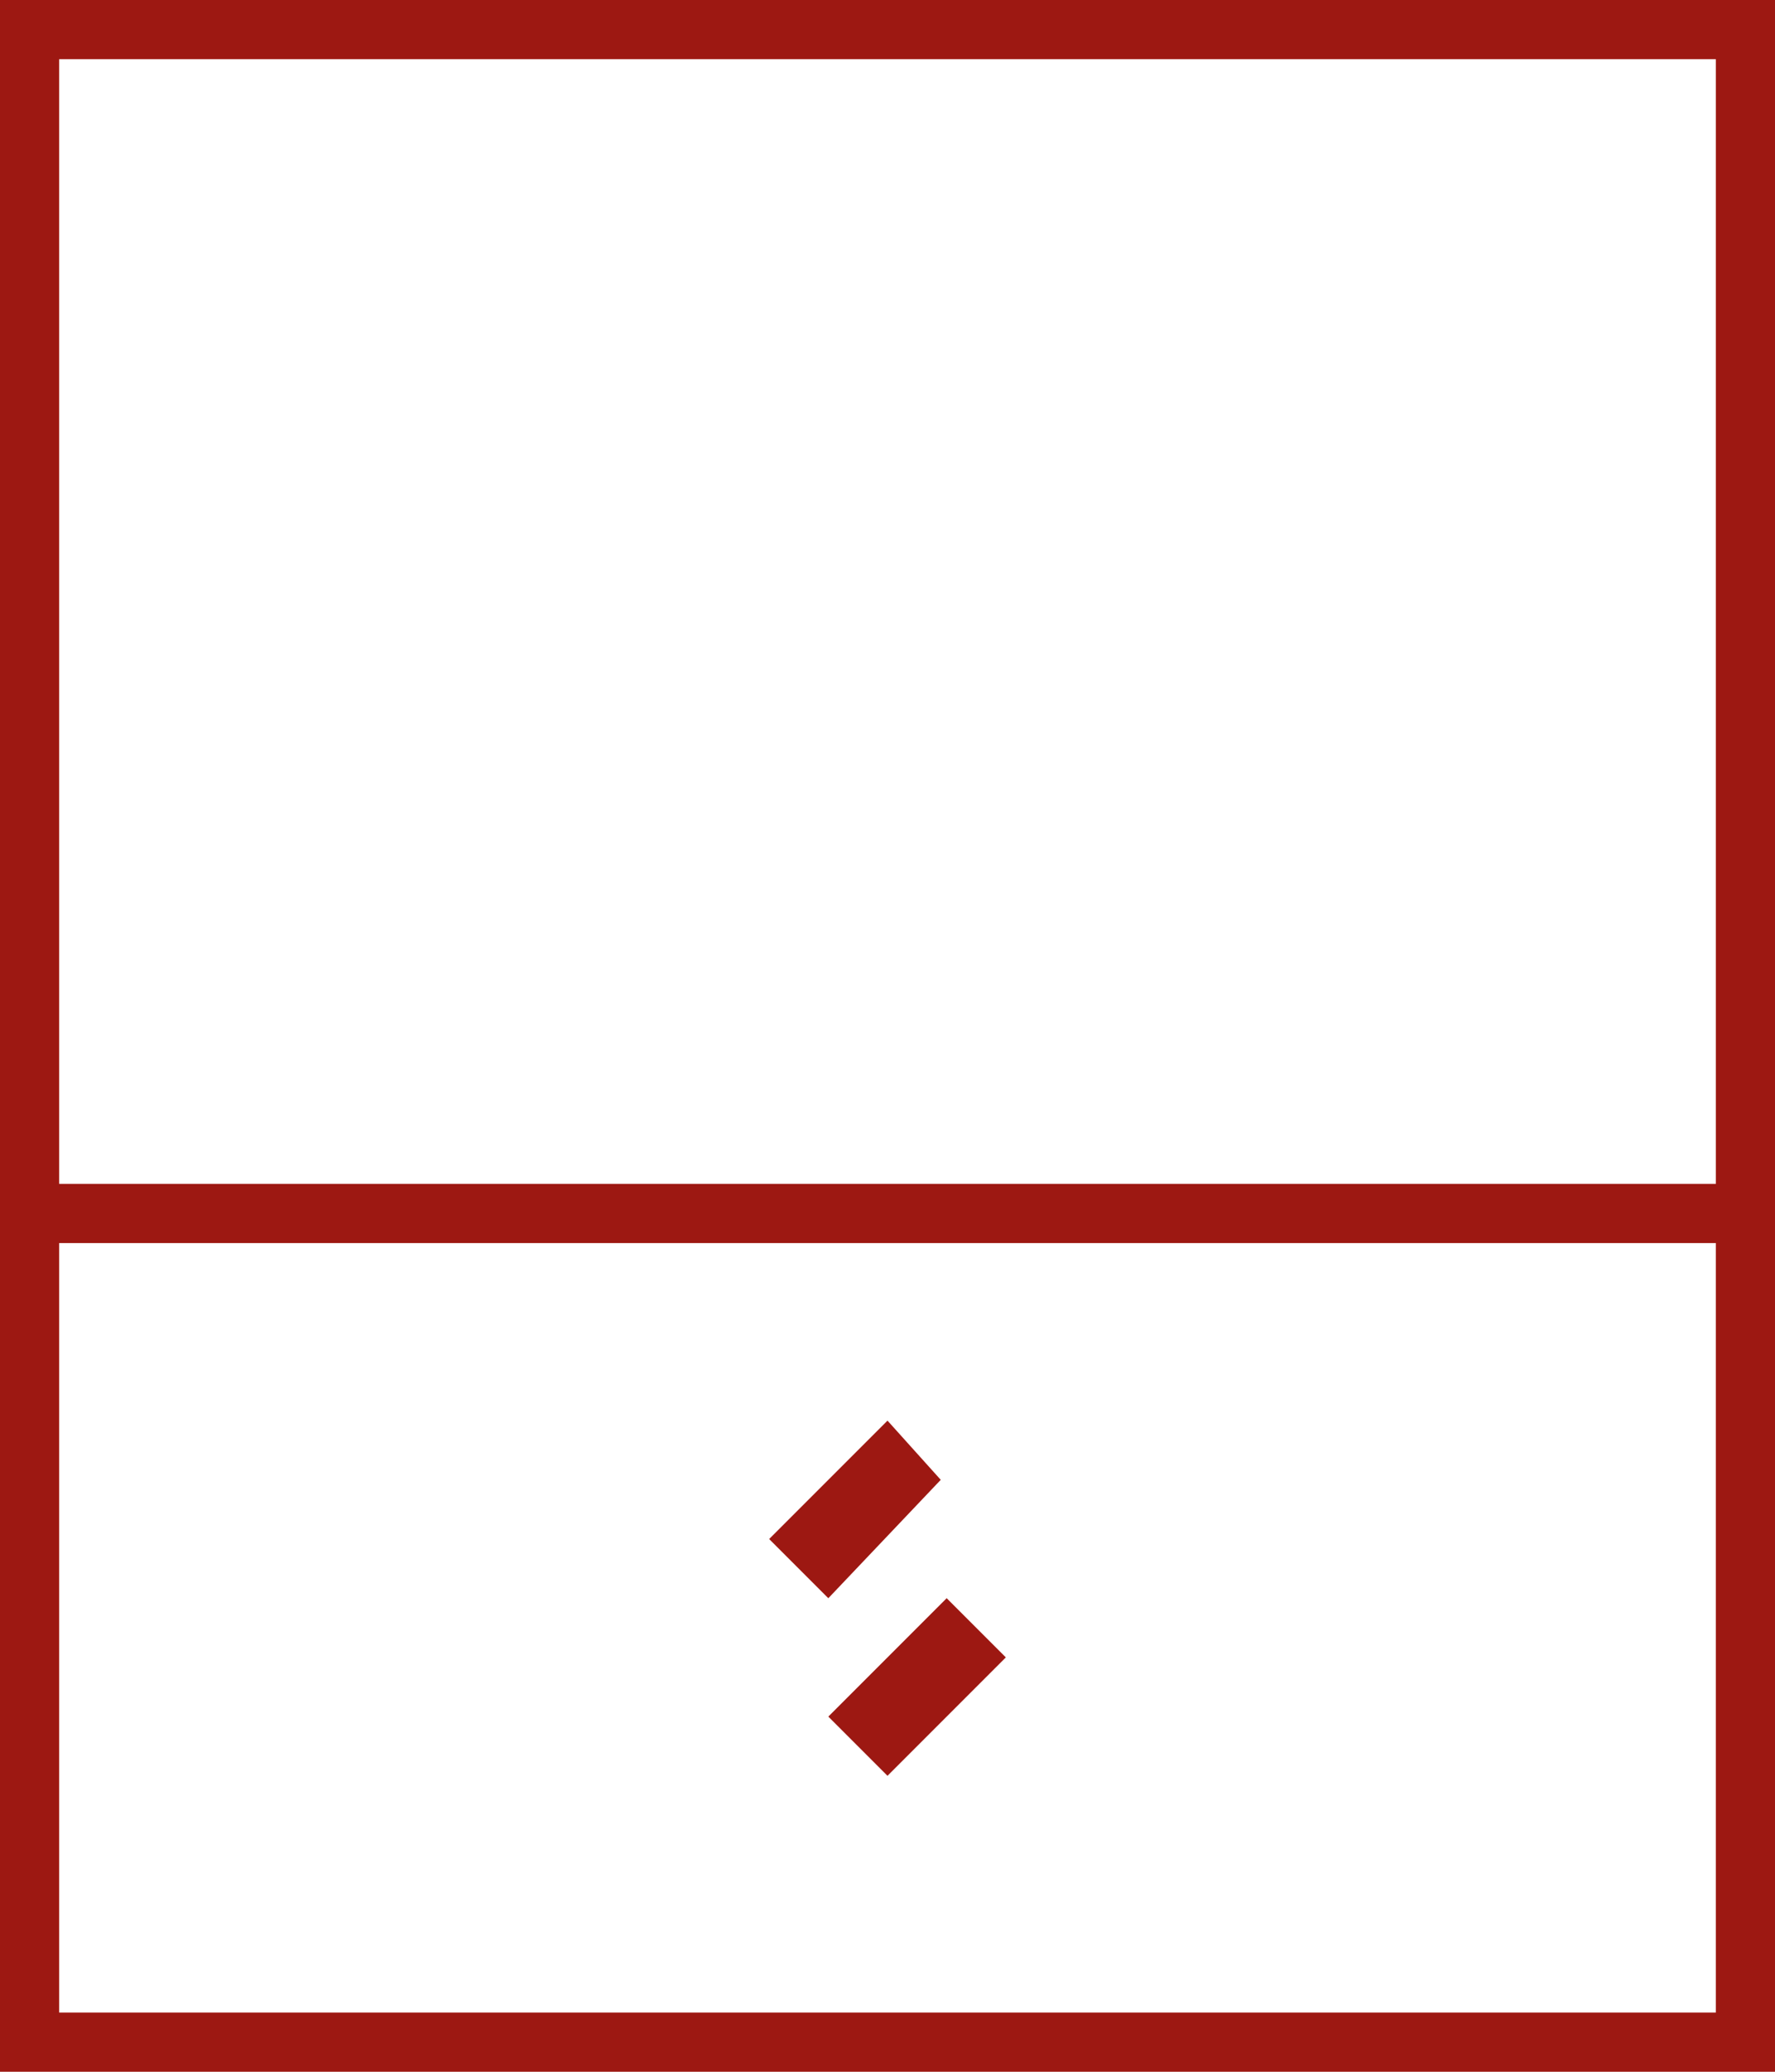 <?xml version="1.0" encoding="utf-8"?>
<!-- Generator: Adobe Illustrator 21.1.0, SVG Export Plug-In . SVG Version: 6.00 Build 0)  -->
<svg version="1.1" id="Layer_1" xmlns="http://www.w3.org/2000/svg" xmlns:xlink="http://www.w3.org/1999/xlink" x="0px" y="0px"
	 width="30px" height="35px" viewBox="0 0 30 35" style="enable-background:new 0 0 30 35;" xml:space="preserve">
<style type="text/css">
	.st0{fill:#9D1812;}
</style>
<path class="st0" d="M15,24l-2,2l1,1l1.9-2L15,24z"/>
<path class="st0" d="M30,0H0v35h30V0z M29,1v19H1L1,1L29,1z M1,34l0-13h28v13L1,34z"/>
<path class="st0" d="M16,27l-2,2l1,1l2-2L16,27z"/>
</svg>
